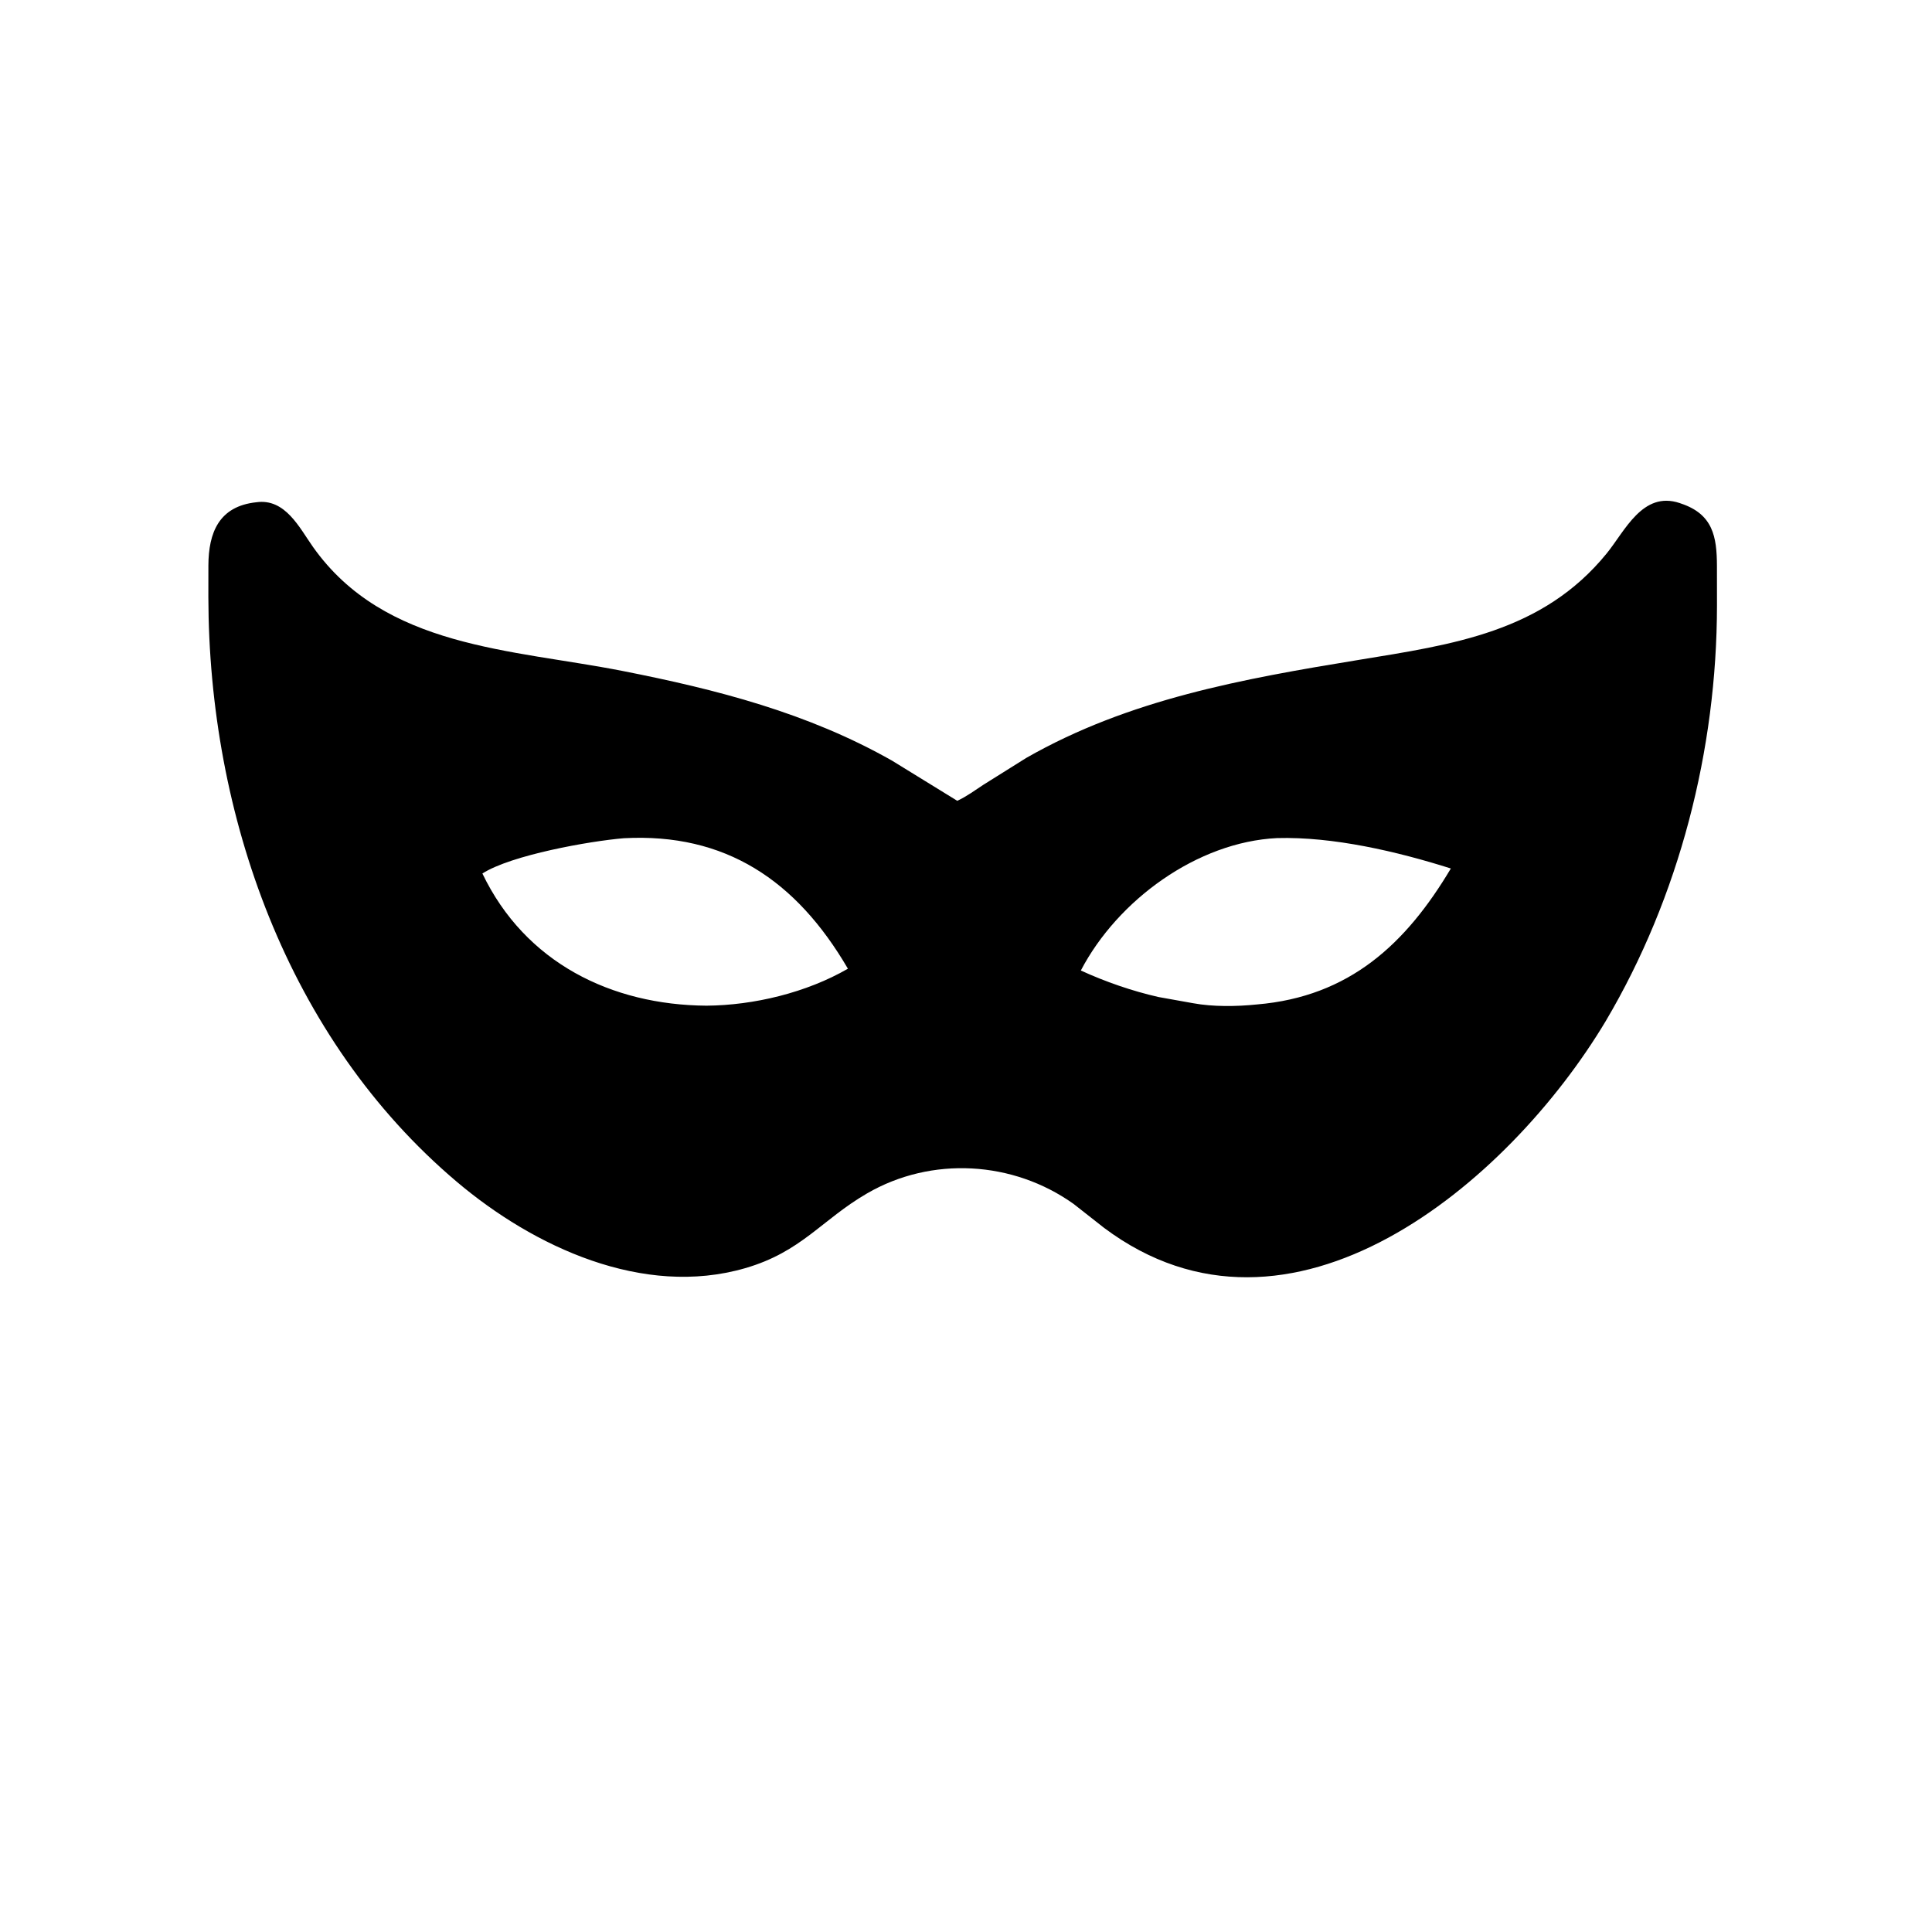 <svg version="1.1" xmlns="http://www.w3.org/2000/svg" style="display: block;" viewBox="0 0 2048 2048" width="640" height="640">
<path transform="translate(0,0)" fill="rgb(0,0,0)" d="M 271.7 532.416 C 302.419 528.066 317.419 559.477 331.793 579.781 C 407.814 687.171 542.236 688.071 660 711.259 C 759.918 730.933 856.3 755.678 945.671 806.36 L 1014.76 848.892 C 1024.47 844.426 1033.32 837.856 1042.24 832.009 L 1087.88 803.432 C 1196.64 741.208 1317.65 719.605 1439.53 699.647 C 1540.06 683.186 1635.17 670.19 1703.18 586.637 C 1722.47 562.937 1741.26 520.155 1780.5 533.259 L 1782 533.795 C 1815.77 545.07 1819.95 568.946 1820.03 599.89 L 1820.07 641.851 C 1819.95 794.713 1780.16 950.554 1702.08 1082.5 C 1599 1254.71 1367.82 1449.52 1170.29 1301.53 L 1137.95 1276.13 C 1073.86 1230.54 987.58 1225.38 919.192 1265.02 C 870.886 1293.02 849.86 1326.9 790.005 1344.29 C 681.677 1375.75 565.767 1321.75 484.057 1252.6 C 304.617 1100.76 221.291 863.495 220.872 633.036 L 220.901 599.403 C 221.075 564.645 232.046 536.629 271.7 532.416 z M 661.208 888.557 C 625.209 891.556 541.964 906.332 511.353 925.952 C 556.698 1020.51 648.045 1065.34 748.862 1066.06 C 799.146 1065.7 855.014 1052.18 898.817 1026.87 C 844.147 933.112 768.837 882.722 661.208 888.557 z M 1353.68 888.408 C 1269.15 892.533 1184.75 954.075 1145.73 1028.77 C 1171.61 1040.66 1200.24 1050.58 1228 1056.87 L 1264.75 1063.45 C 1285.87 1067.35 1310.94 1066.99 1332.25 1064.77 C 1430.66 1056.56 1490.56 1000.25 1537.96 920.634 C 1481.13 902.607 1413.02 886.722 1353.68 888.408 z"/>
</svg>